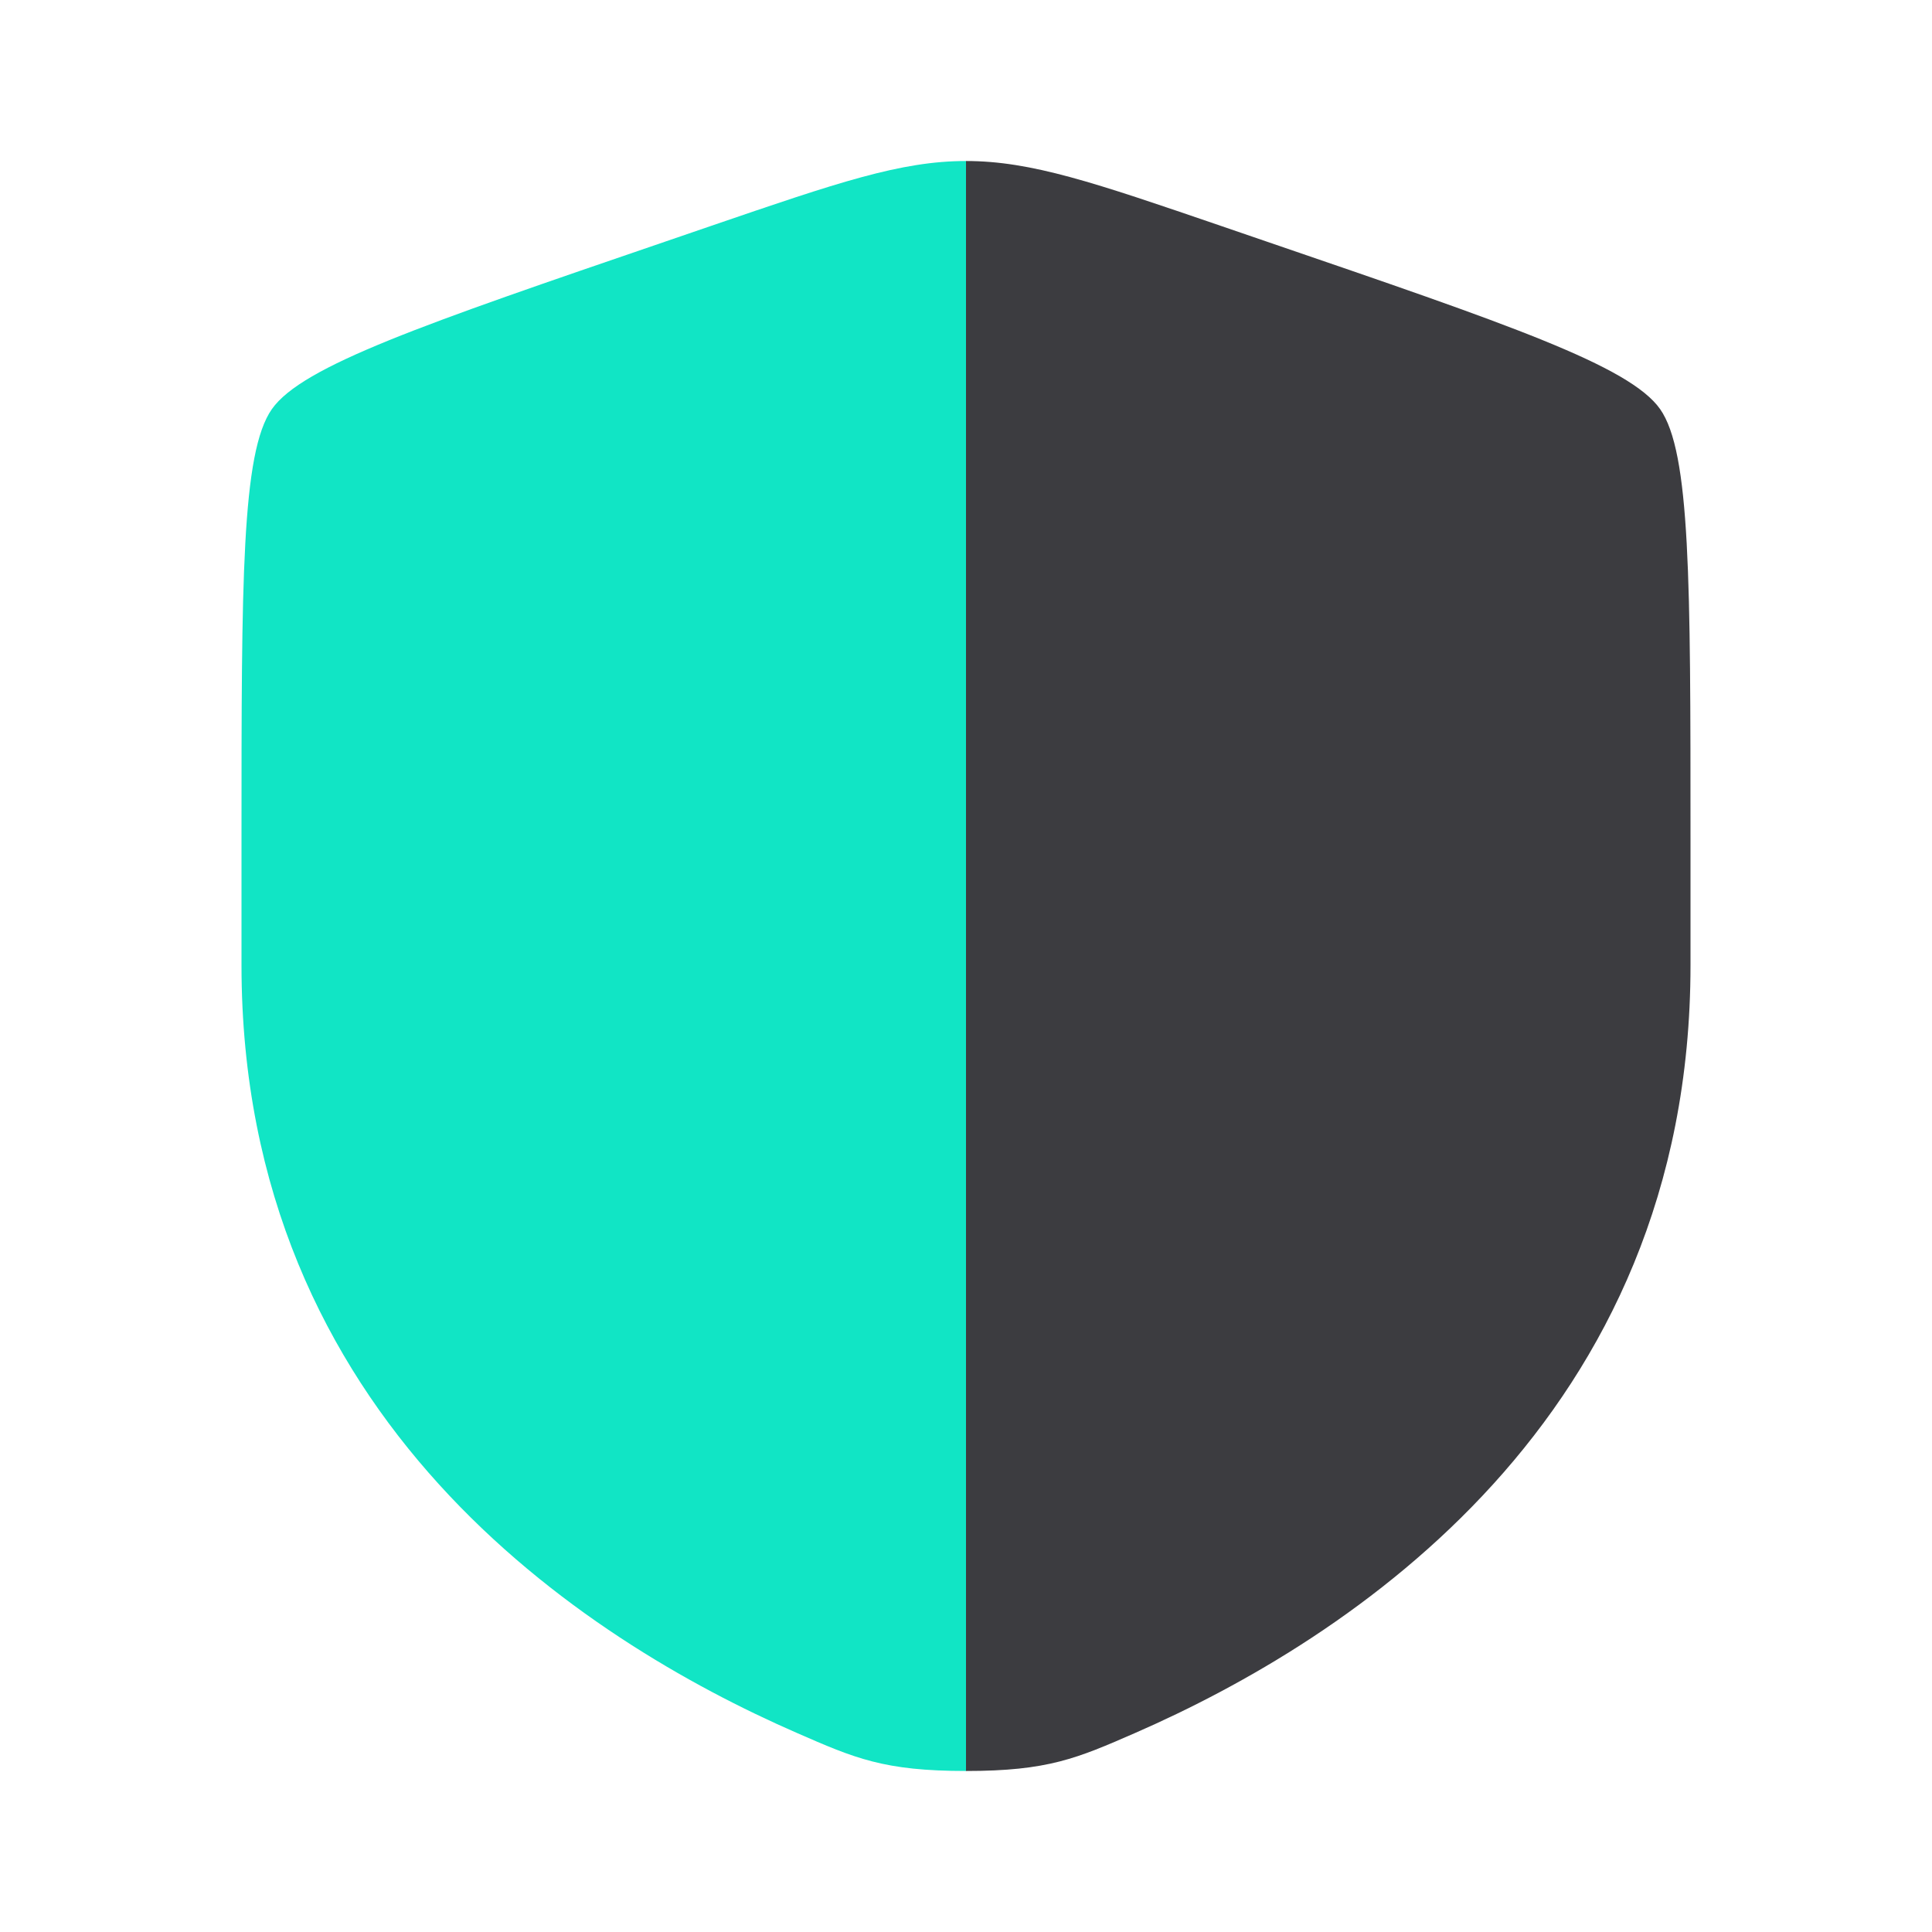 <?xml version="1.0" encoding="UTF-8"?> <svg xmlns="http://www.w3.org/2000/svg" width="50" height="50" viewBox="0 0 50 50" fill="none"><path fill-rule="evenodd" clip-rule="evenodd" d="M7.036 10.588C6.25 11.709 6.25 15.04 6.25 21.701V24.982C6.25 36.728 15.081 42.428 20.622 44.848C22.125 45.505 22.877 45.833 25 45.833V4.167C23.31 4.167 21.677 4.725 18.412 5.843L17.219 6.252C10.955 8.396 7.823 9.468 7.036 10.588Z" fill="#11E5C5"></path><path d="M43.75 24.982V21.701C43.75 15.04 43.75 11.709 42.964 10.588C42.177 9.468 39.045 8.396 32.781 6.252L31.588 5.843C28.323 4.725 26.69 4.167 25 4.167V45.833C27.123 45.833 27.875 45.505 29.378 44.849C34.919 42.428 43.75 36.728 43.75 24.982Z" fill="#3C3C40"></path></svg> 
